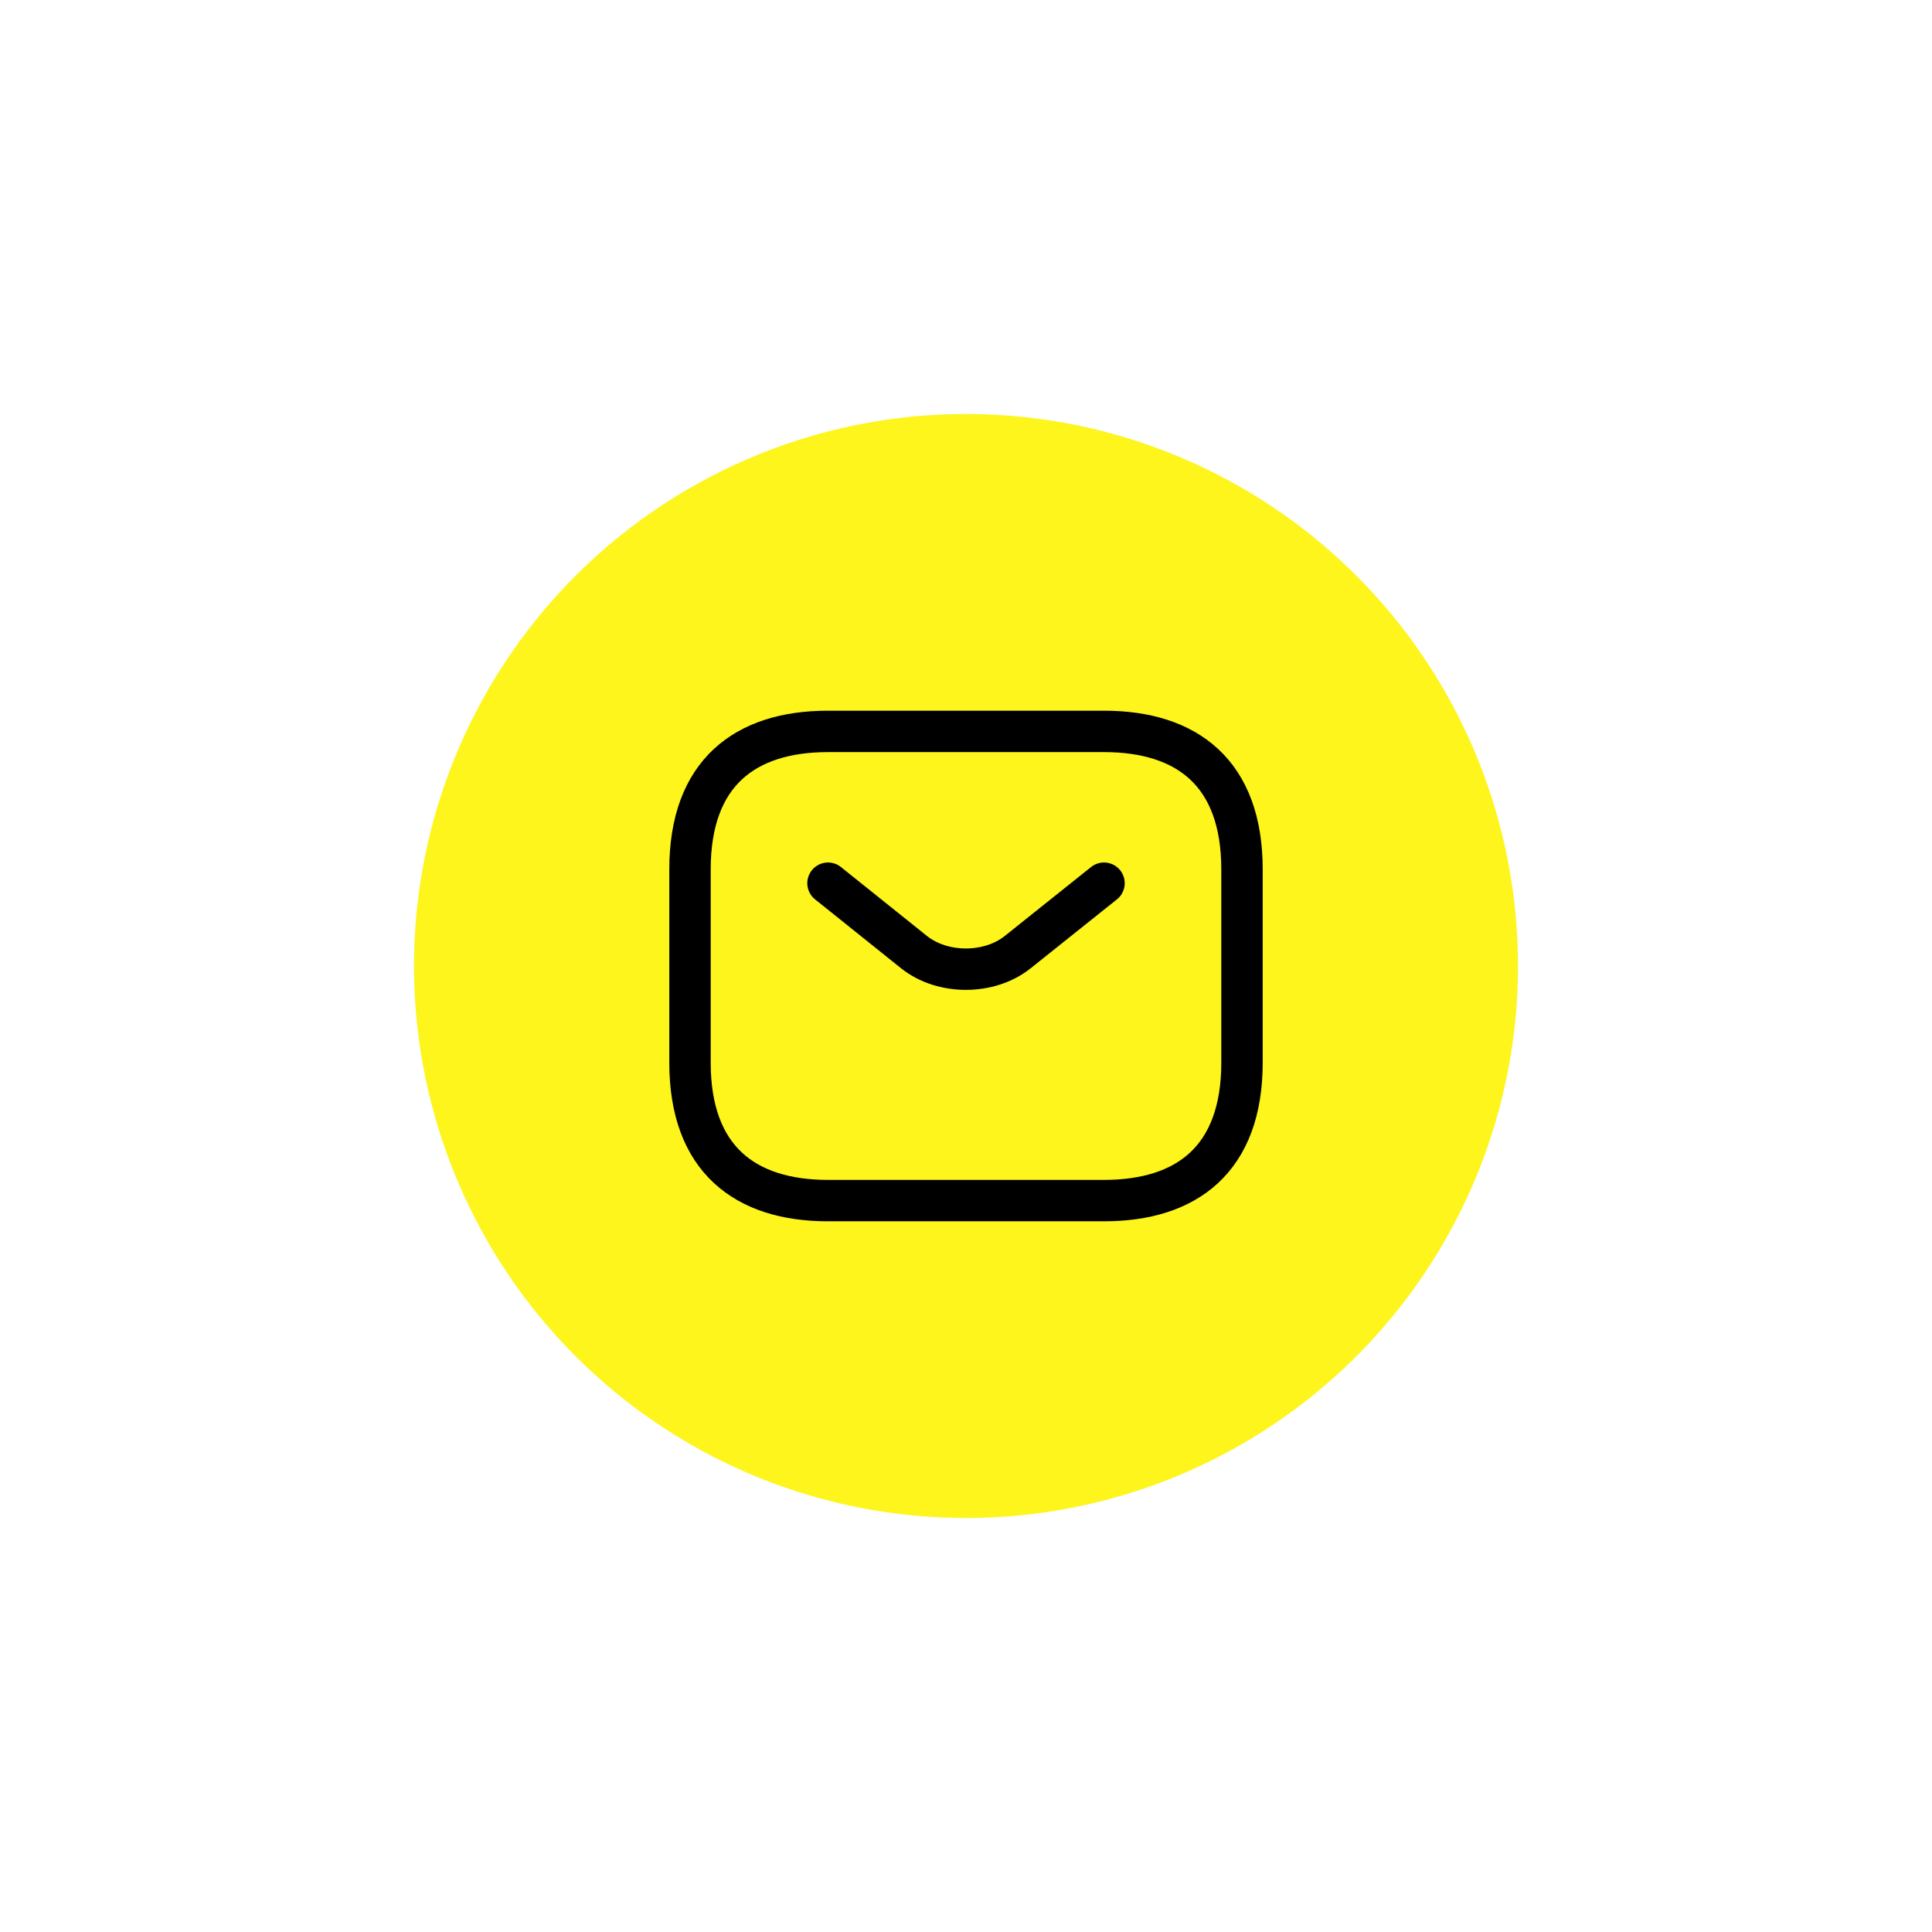 <?xml version="1.0" encoding="UTF-8"?> <svg xmlns="http://www.w3.org/2000/svg" width="70" height="70" viewBox="0 0 70 70" fill="none"> <g filter="url(#filter0_d_97_101)"> <circle cx="35" cy="35" r="20" fill="#FDF51B"></circle> </g> <path d="M40 43.5H30C27 43.5 25 42 25 38.5V31.5C25 28 27 26.5 30 26.5H40C43 26.5 45 28 45 31.5V38.5C45 42 43 43.5 40 43.5Z" stroke="black" stroke-width="1.5" stroke-miterlimit="10" stroke-linecap="round" stroke-linejoin="round"></path> <path d="M40 32L36.87 34.5C35.84 35.32 34.15 35.32 33.12 34.5L30 32" stroke="black" stroke-width="1.5" stroke-miterlimit="10" stroke-linecap="round" stroke-linejoin="round"></path> <defs> <filter id="filter0_d_97_101" x="0" y="0" width="70" height="70" filterUnits="userSpaceOnUse" color-interpolation-filters="sRGB"> <feFlood flood-opacity="0" result="BackgroundImageFix"></feFlood> <feColorMatrix in="SourceAlpha" type="matrix" values="0 0 0 0 0 0 0 0 0 0 0 0 0 0 0 0 0 0 127 0" result="hardAlpha"></feColorMatrix> <feOffset></feOffset> <feGaussianBlur stdDeviation="7.5"></feGaussianBlur> <feComposite in2="hardAlpha" operator="out"></feComposite> <feColorMatrix type="matrix" values="0 0 0 0 0.992 0 0 0 0 0.961 0 0 0 0 0.106 0 0 0 1 0"></feColorMatrix> <feBlend mode="normal" in2="BackgroundImageFix" result="effect1_dropShadow_97_101"></feBlend> <feBlend mode="normal" in="SourceGraphic" in2="effect1_dropShadow_97_101" result="shape"></feBlend> </filter> </defs> </svg> 